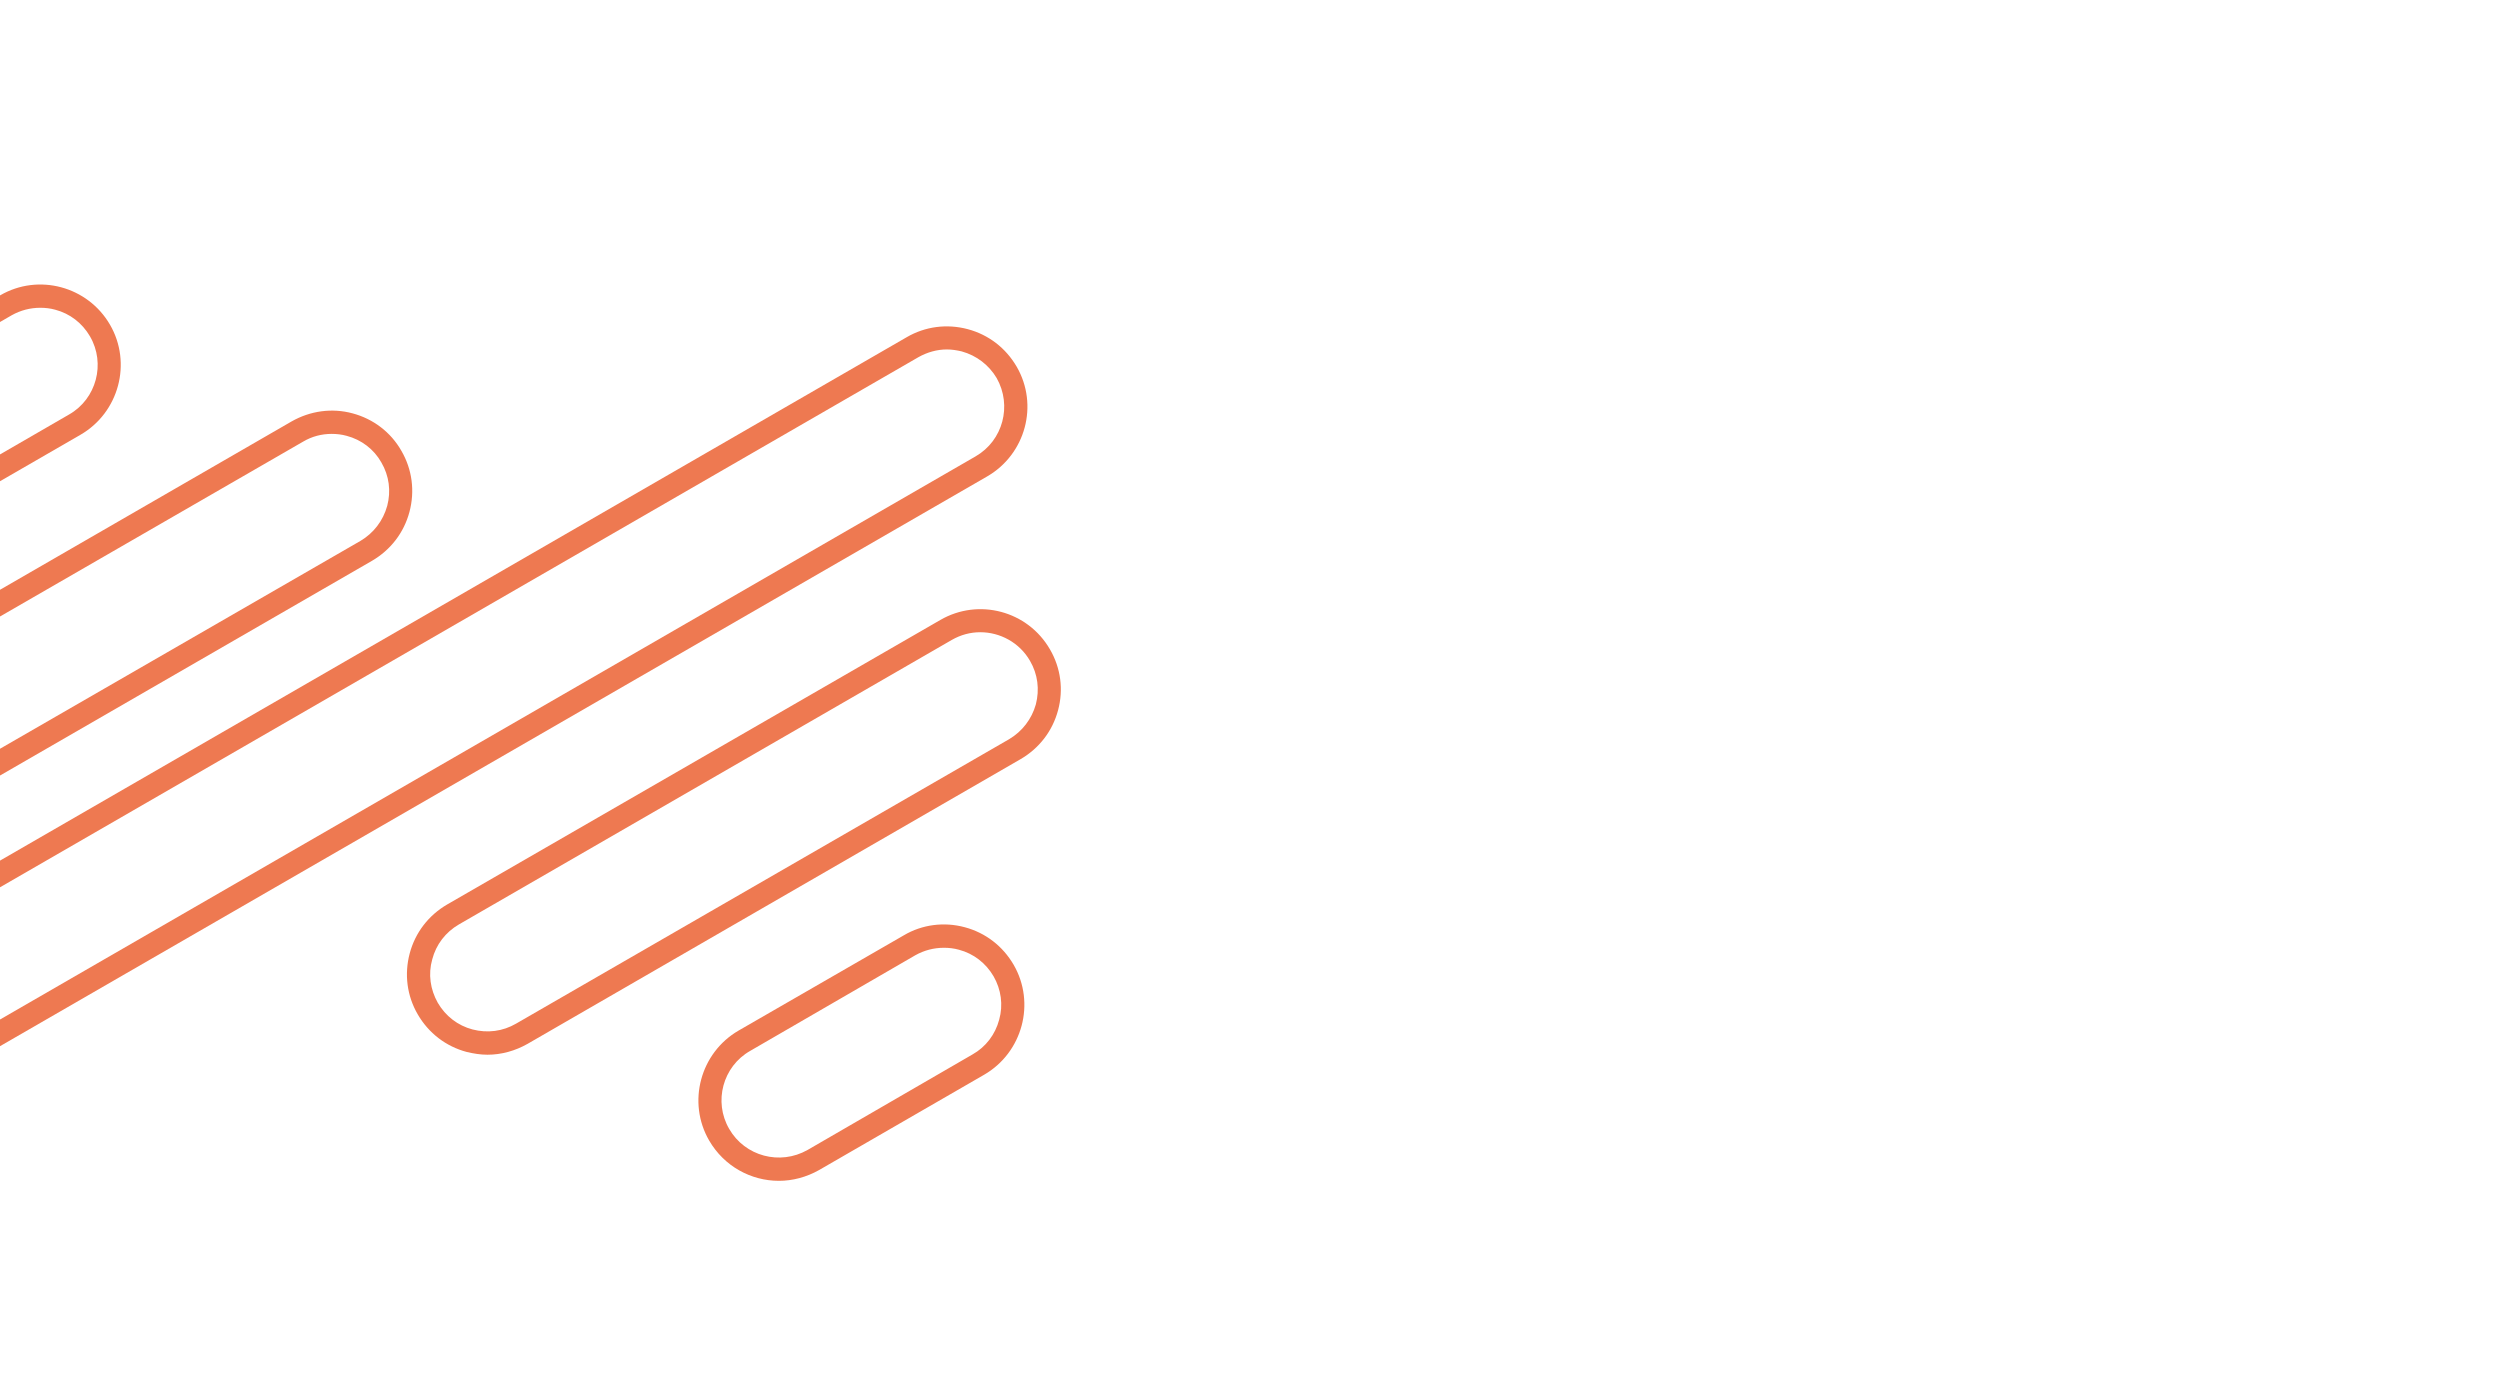 <?xml version="1.0" encoding="UTF-8"?> <!-- Creator: CorelDRAW X7 --> <svg xmlns="http://www.w3.org/2000/svg" xmlns:xlink="http://www.w3.org/1999/xlink" xml:space="preserve" width="90mm" height="50mm" style="shape-rendering:geometricPrecision; text-rendering:geometricPrecision; image-rendering:optimizeQuality; fill-rule:evenodd; clip-rule:evenodd" viewBox="0 0 9000 5000"> <defs> <style type="text/css"> <![CDATA[ .fil0 {fill:#EE7951;fill-rule:nonzero} ]]> </style> </defs> <g id="Слой_x0020_1">  <path class="fil0" d="M3409 1258c-36,0 -71,10 -103,28l-3756 2168 0 -96 3714 -2144c67,-39 145,-49 220,-29 75,20 137,68 176,135 80,138 32,315 -106,395l-4004 2311 0 -96 3962 -2287c99,-57 132,-183 76,-282 -28,-47 -72,-81 -126,-96 -17,-4 -35,-7 -53,-7z"></path> <path class="fil0" d="M1194 1562c-36,0 -71,9 -103,28l-1541 889 0 -96 1500 -866c67,-38 145,-49 219,-29 75,20 138,68 176,135 39,67 49,145 29,220 -20,75 -68,137 -135,176l-1774 1024c-5,3 -10,6 -15,8l0 -96 1748 -1008c47,-28 81,-72 96,-126 14,-53 7,-108 -21,-156 -27,-48 -72,-82 -125,-96 -18,-5 -36,-7 -54,-7z"></path> <path class="fil0" d="M145 1108c-36,0 -71,9 -103,27l-492 284 0 -96 451 -260c138,-80 315,-32 395,106 80,138 32,316 -106,396l-594 343c-45,26 -94,39 -145,39l-1 0 0 -84c36,0 72,-9 104,-27l595 -344c98,-56 132,-183 75,-281 -28,-48 -72,-82 -125,-96 -18,-5 -36,-7 -54,-7z"></path> <path class="fil0" d="M3529 2276c-35,0 -70,9 -103,28l-1774 1024c-48,28 -82,72 -96,126 -15,53 -7,108 20,156 28,48 72,82 125,96 54,14 109,7 157,-21l1775 -1024c47,-28 81,-72 96,-125 14,-54 7,-109 -21,-157 -38,-66 -108,-103 -179,-103zm-1774 1521c-25,0 -50,-4 -75,-10 -75,-20 -137,-68 -176,-135 -39,-67 -49,-145 -29,-220 20,-75 68,-137 135,-176l1775 -1024c138,-80 315,-33 395,106 39,67 49,145 29,219 -20,75 -68,137 -135,176l-1775 1025c-44,25 -94,39 -144,39z"></path> <path class="fil0" d="M3398 3412c-36,0 -71,9 -103,27l-594 344c-99,56 -133,183 -76,281 57,99 183,132 282,76l594 -344c48,-27 82,-72 96,-125 15,-53 7,-109 -20,-156 -28,-48 -72,-82 -125,-96 -18,-5 -36,-7 -54,-7zm-594 839c-100,0 -197,-52 -251,-145 -80,-138 -32,-316 106,-396l595 -343c66,-39 145,-49 219,-29 75,20 137,68 176,135 80,138 32,316 -106,396l-594 343c-46,26 -96,39 -145,39z"></path> </g> </svg> 